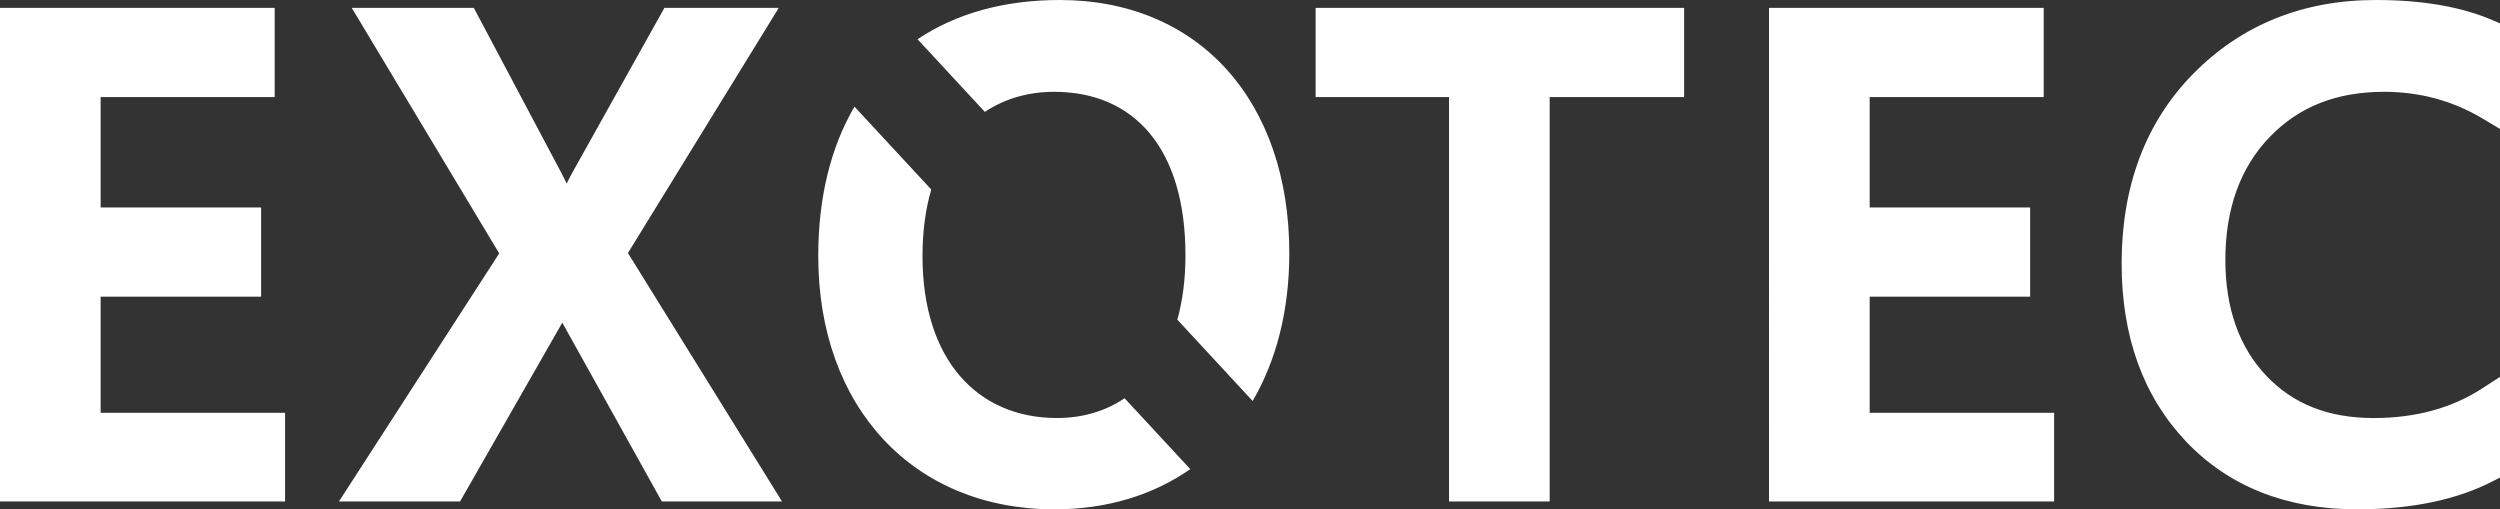 <svg xmlns="http://www.w3.org/2000/svg" id="Layer_1" data-name="Layer 1" viewBox="0 0 895.01 182.34"><rect x="0" y="0" width="895.01" height="182.34" fill="#333333" stroke="none"/><defs><style>      .cls-1 {        fill: #fff;      }    </style></defs><path class="cls-1" d="M735.38,147.78h-66.03v-41.58h57.45v-31.93h-57.45V34.75h62.3V2.82h-98.34V179.52h102.07v-31.74Zm-180.59,31.74V34.75h48.13V2.82h-131.92v31.93h47.76V179.52h36.04Zm-177.37,2.82c18.91,0,35.43-5.12,48.7-14.39l-23.51-25.38c-6.87,4.65-15.08,7.08-24.21,7.08-28.24,0-48.14-20.54-48.14-58,0-8.88,1.1-16.83,3.14-23.8l-27.49-29.67c-8.43,14.36-12.97,32.39-12.97,53.47,0,54.47,34.35,90.69,84.48,90.69M98.34,34.75V2.82H0V179.52H102.06v-31.74H36.03v-41.58h57.45v-31.93H36.03V34.75h62.31Zm126.45,55.85L278.8,2.82h-40.94l-32.7,58.51c-.72,1.29-1.5,2.78-2.28,4.38-.6-1.25-1.22-2.49-1.86-3.72L169.63,2.82h-43.7l52.79,87.9-57.37,88.8h43.36l36.44-63.74,.15-.29c.05,.08,.09,.17,.13,.25l35.51,63.78h43.03l-55.16-88.93ZM379.37,0c-20.04,0-37.23,4.9-50.88,14.05l24.09,26.01c7.09-4.73,15.53-7.19,24.84-7.19,28.48,0,46.98,20.08,46.98,58.53,0,8.54-1.01,16.24-2.91,23.04l26.96,29.11c8.47-14.45,13.13-32.4,13.13-52.89C461.58,36.2,429.27,0,379.37,0m403.12,157.93c15.34,16.19,35.99,24.41,61.38,24.41,19.46,0,35.91-3.44,48.92-10.24l2.22-1.15v-36.03l-6.37,4.13c-10.84,7.05-23.9,10.61-38.8,10.61-16.18,0-28.75-4.93-38.43-15.07-9.76-10.24-14.72-24.22-14.72-41.53,0-18.26,5.32-33.05,15.83-43.97,10.5-10.91,23.93-16.22,41.05-16.22,12.73,0,24.57,3.21,35.2,9.57l6.24,3.73V8.37l-2.48-1.07c-11.16-4.85-25.27-7.3-41.94-7.3-26.05,0-48,8.83-65.23,26.23-17.12,17.31-25.81,40.23-25.81,68.14,0,26.08,7.72,47.47,22.95,63.56"></path></svg>